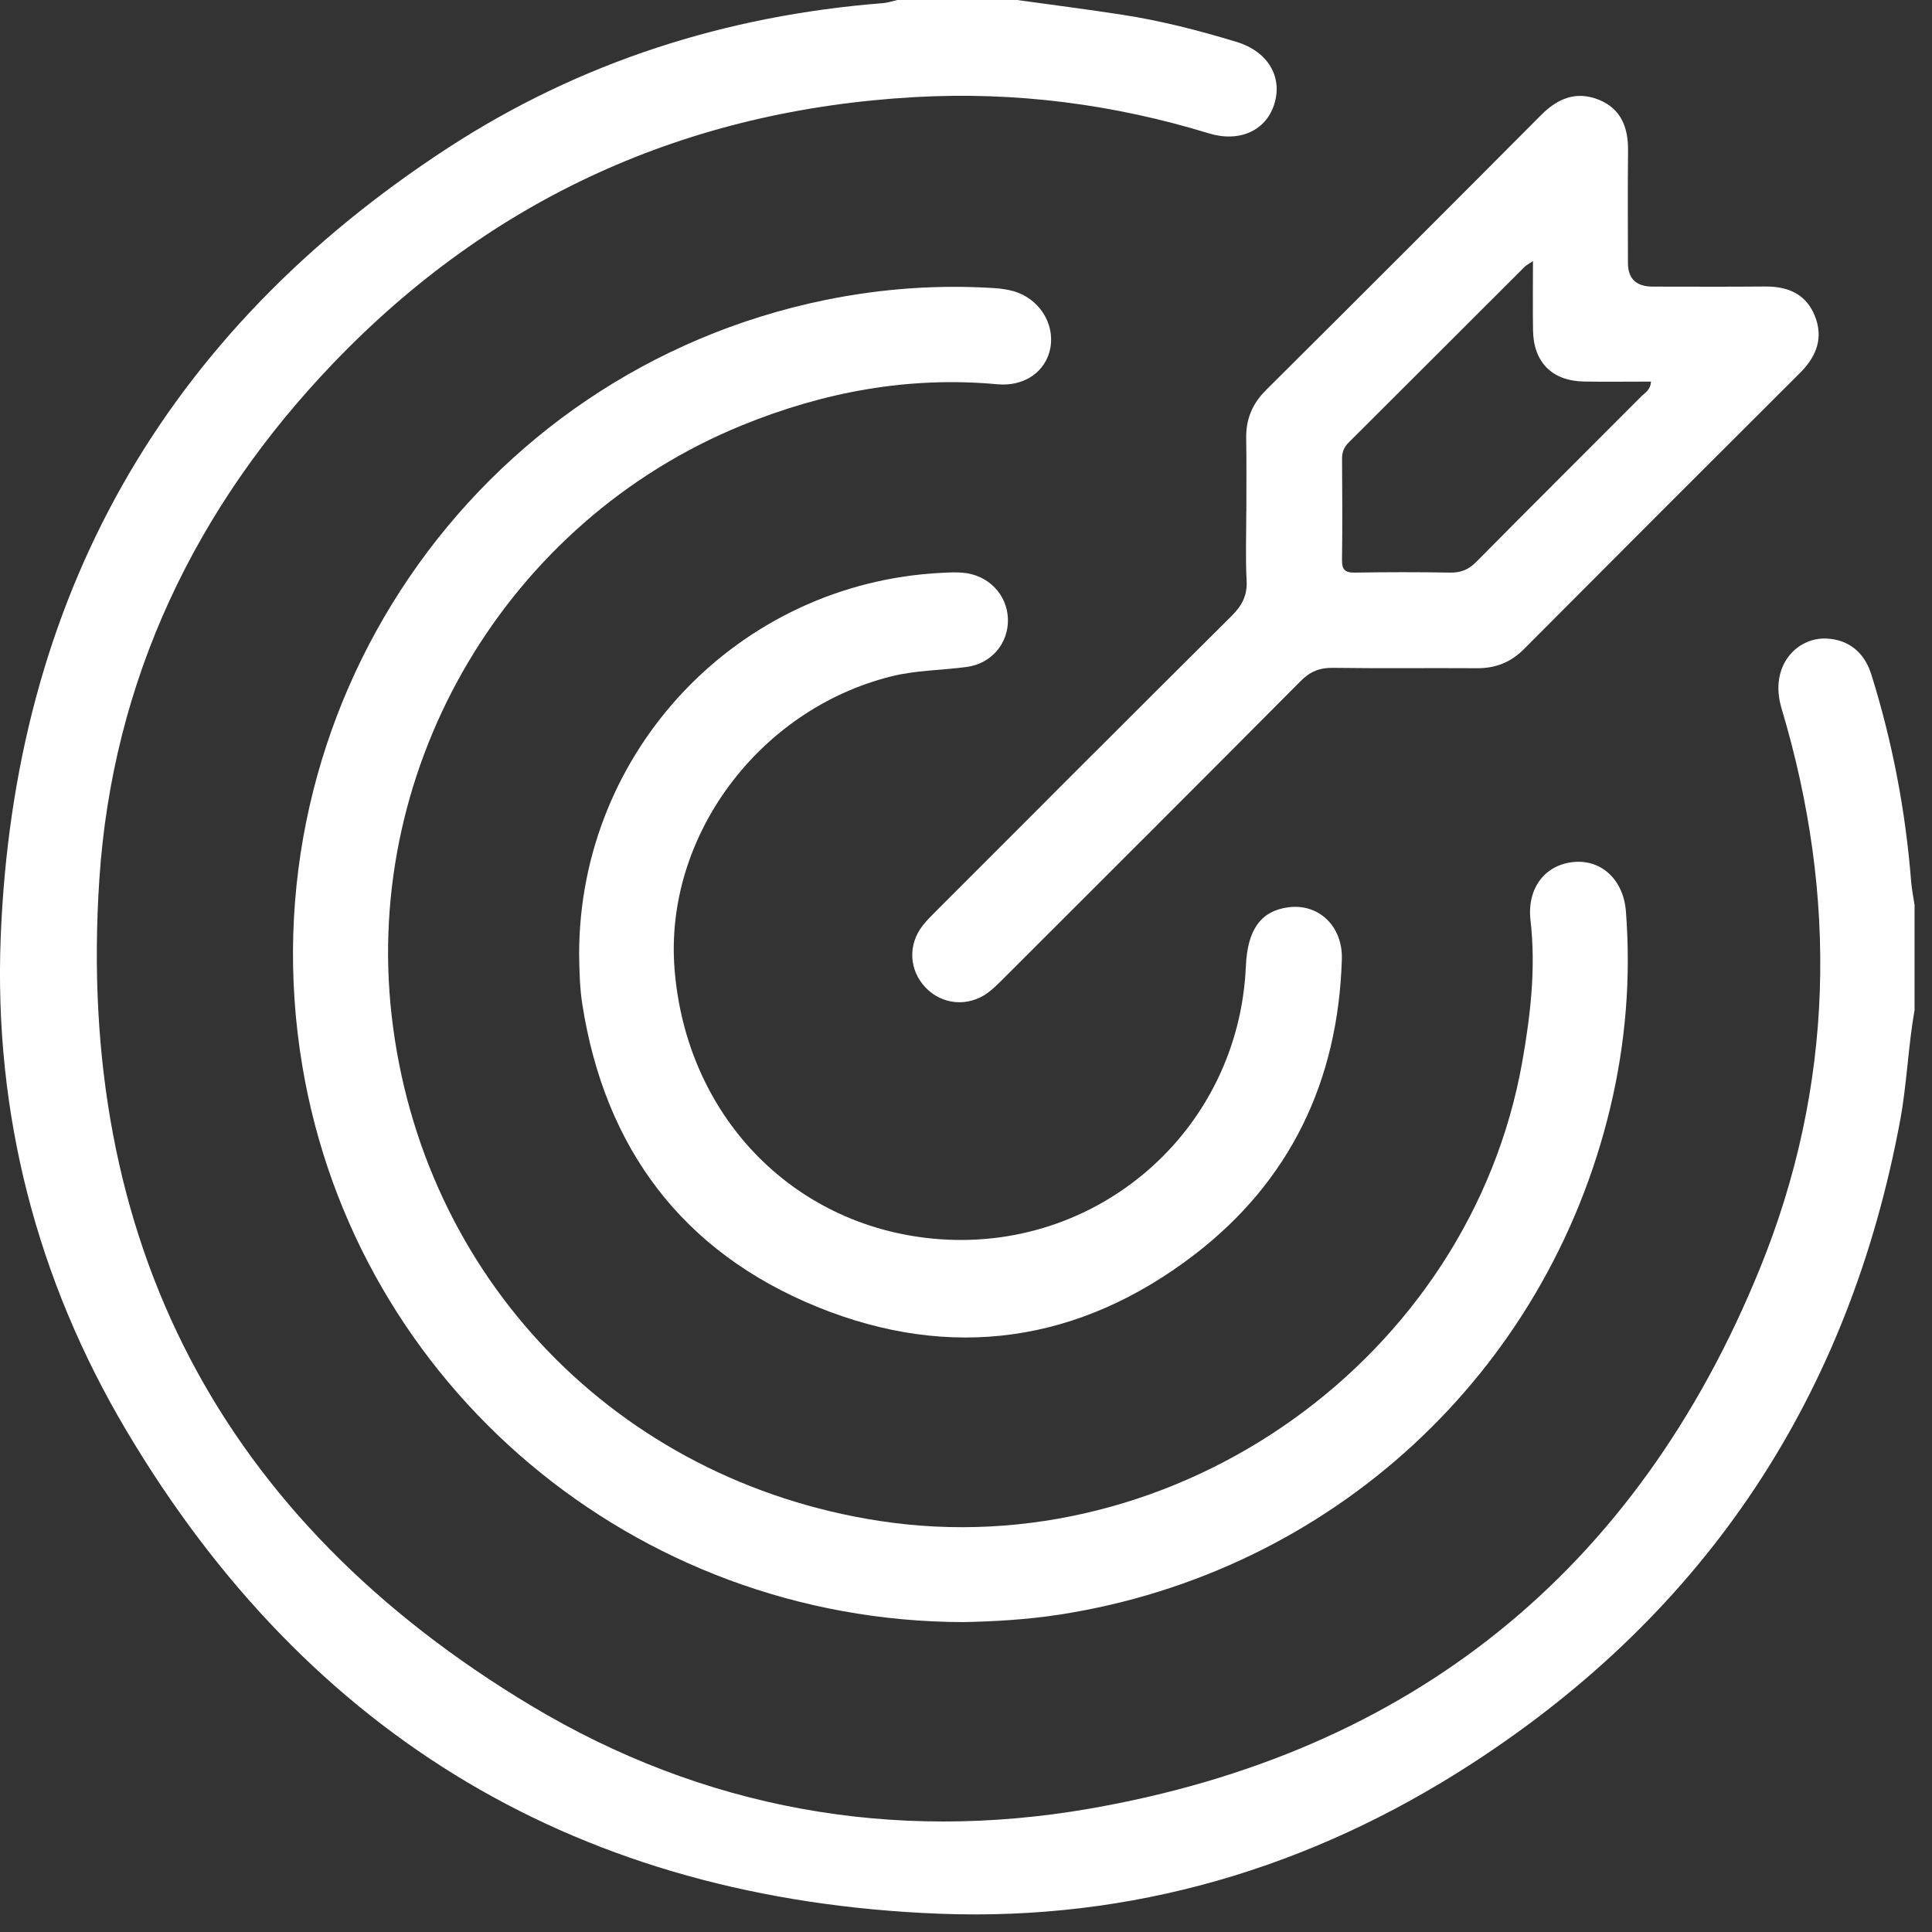 <?xml version="1.0" encoding="UTF-8"?>
<svg xmlns="http://www.w3.org/2000/svg" width="37" height="37" viewBox="0 0 37 37" fill="none">
  <rect x="0" y="0" width="37" height="37" fill="#333333" stroke="none"/>
  <path d="M36.667 19.337C36.543 20.04 36.52 20.756 36.39 21.459C35.408 26.731 32.688 30.858 28.191 33.773C25.098 35.779 21.673 36.793 17.988 36.65C11.151 36.383 5.921 33.294 2.422 27.4C0.703 24.506 -0.117 21.325 0.013 17.961C0.265 11.462 3.121 6.384 8.584 2.829C11.106 1.188 13.906 0.296 16.91 0.06C17.003 0.052 17.094 0.021 17.186 0C17.95 0 18.714 0 19.478 0C20.149 0.093 20.821 0.179 21.49 0.282C22.234 0.396 22.961 0.584 23.68 0.802C24.281 0.985 24.57 1.47 24.403 1.998C24.245 2.499 23.74 2.735 23.148 2.553C21.316 1.992 19.442 1.753 17.531 1.859C13.158 2.103 9.423 3.787 6.39 6.948C3.737 9.712 2.152 13.033 1.902 16.849C1.449 23.759 4.224 29.101 10.179 32.67C13.465 34.639 17.096 35.293 20.867 34.638C27.023 33.568 31.345 30.088 33.703 24.296C35.128 20.797 35.202 17.186 34.119 13.568C33.874 12.749 34.417 12.201 34.981 12.229C35.389 12.249 35.7 12.477 35.838 12.917C36.242 14.208 36.494 15.529 36.6 16.877C36.612 17.029 36.644 17.181 36.666 17.332V19.338L36.667 19.337Z" fill="white"></path>
  <path d="M18.447 31.065C12.149 31.051 6.817 26.538 5.79 20.415C4.649 13.607 9.076 7.123 15.806 5.745C16.875 5.527 17.956 5.448 19.046 5.518C19.164 5.526 19.284 5.542 19.398 5.573C19.89 5.707 20.202 6.185 20.116 6.661C20.033 7.116 19.62 7.407 19.1 7.359C17.401 7.203 15.775 7.506 14.206 8.147C9.721 9.979 6.956 14.64 7.5 19.445C8.069 24.47 11.817 28.355 16.841 29.127C22.549 30.004 28.153 26 29.154 20.33C29.312 19.434 29.416 18.537 29.311 17.625C29.241 17.014 29.585 16.558 30.143 16.508C30.67 16.461 31.09 16.846 31.138 17.452C31.236 18.722 31.134 19.978 30.837 21.218C29.617 26.312 25.493 30.112 20.302 30.92C19.665 31.019 19.021 31.054 18.447 31.065H18.447Z" fill="white"></path>
  <path d="M23.869 9.791C23.869 9.325 23.874 8.86 23.866 8.394C23.86 8.027 23.983 7.731 24.248 7.468C26.008 5.718 27.763 3.963 29.514 2.203C29.83 1.885 30.183 1.739 30.611 1.907C31.047 2.08 31.184 2.442 31.179 2.887C31.171 3.603 31.176 4.319 31.177 5.035C31.177 5.337 31.335 5.488 31.65 5.489C32.366 5.489 33.082 5.494 33.798 5.487C34.23 5.483 34.579 5.622 34.752 6.039C34.927 6.465 34.792 6.823 34.474 7.14C32.708 8.901 30.944 10.664 29.184 12.432C28.931 12.686 28.641 12.799 28.287 12.797C27.369 12.791 26.45 12.803 25.531 12.79C25.272 12.785 25.089 12.861 24.905 13.047C23.021 14.943 21.129 16.831 19.238 18.72C19.137 18.821 19.036 18.925 18.922 19.01C18.54 19.292 18.038 19.245 17.72 18.907C17.41 18.576 17.385 18.094 17.668 17.729C17.755 17.616 17.859 17.517 17.96 17.415C19.833 15.542 21.703 13.666 23.584 11.799C23.785 11.599 23.89 11.405 23.874 11.115C23.851 10.675 23.868 10.232 23.868 9.791H23.869ZM29.357 5.001C29.27 5.06 29.23 5.078 29.199 5.109C28.076 6.23 26.955 7.353 25.83 8.473C25.738 8.565 25.701 8.66 25.702 8.788C25.706 9.433 25.71 10.077 25.701 10.722C25.698 10.91 25.758 10.969 25.945 10.966C26.554 10.956 27.162 10.955 27.771 10.966C27.977 10.97 28.126 10.909 28.272 10.761C29.321 9.7 30.379 8.649 31.432 7.592C31.503 7.521 31.608 7.47 31.619 7.308C31.188 7.308 30.763 7.314 30.339 7.307C29.723 7.297 29.367 6.937 29.359 6.321C29.353 5.897 29.358 5.473 29.358 5L29.357 5.001Z" fill="white"></path>
  <path d="M11.091 18.269C11.094 14.368 14.149 11.159 18.044 10.97C18.175 10.963 18.307 10.957 18.437 10.968C18.925 11.008 19.289 11.384 19.303 11.855C19.316 12.312 18.996 12.706 18.518 12.772C18.035 12.838 17.545 12.834 17.066 12.954C14.53 13.589 12.721 16.024 12.918 18.552C13.135 21.349 15.158 23.462 17.864 23.721C21.006 24.022 23.724 21.657 23.86 18.502C23.89 17.804 24.147 17.447 24.669 17.376C25.247 17.297 25.718 17.732 25.698 18.373C25.628 20.692 24.714 22.619 22.871 24.031C20.67 25.718 18.205 26.07 15.645 25.026C13.072 23.976 11.583 21.993 11.152 19.233C11.102 18.913 11.096 18.592 11.091 18.27L11.091 18.269Z" fill="white"></path>
</svg>
